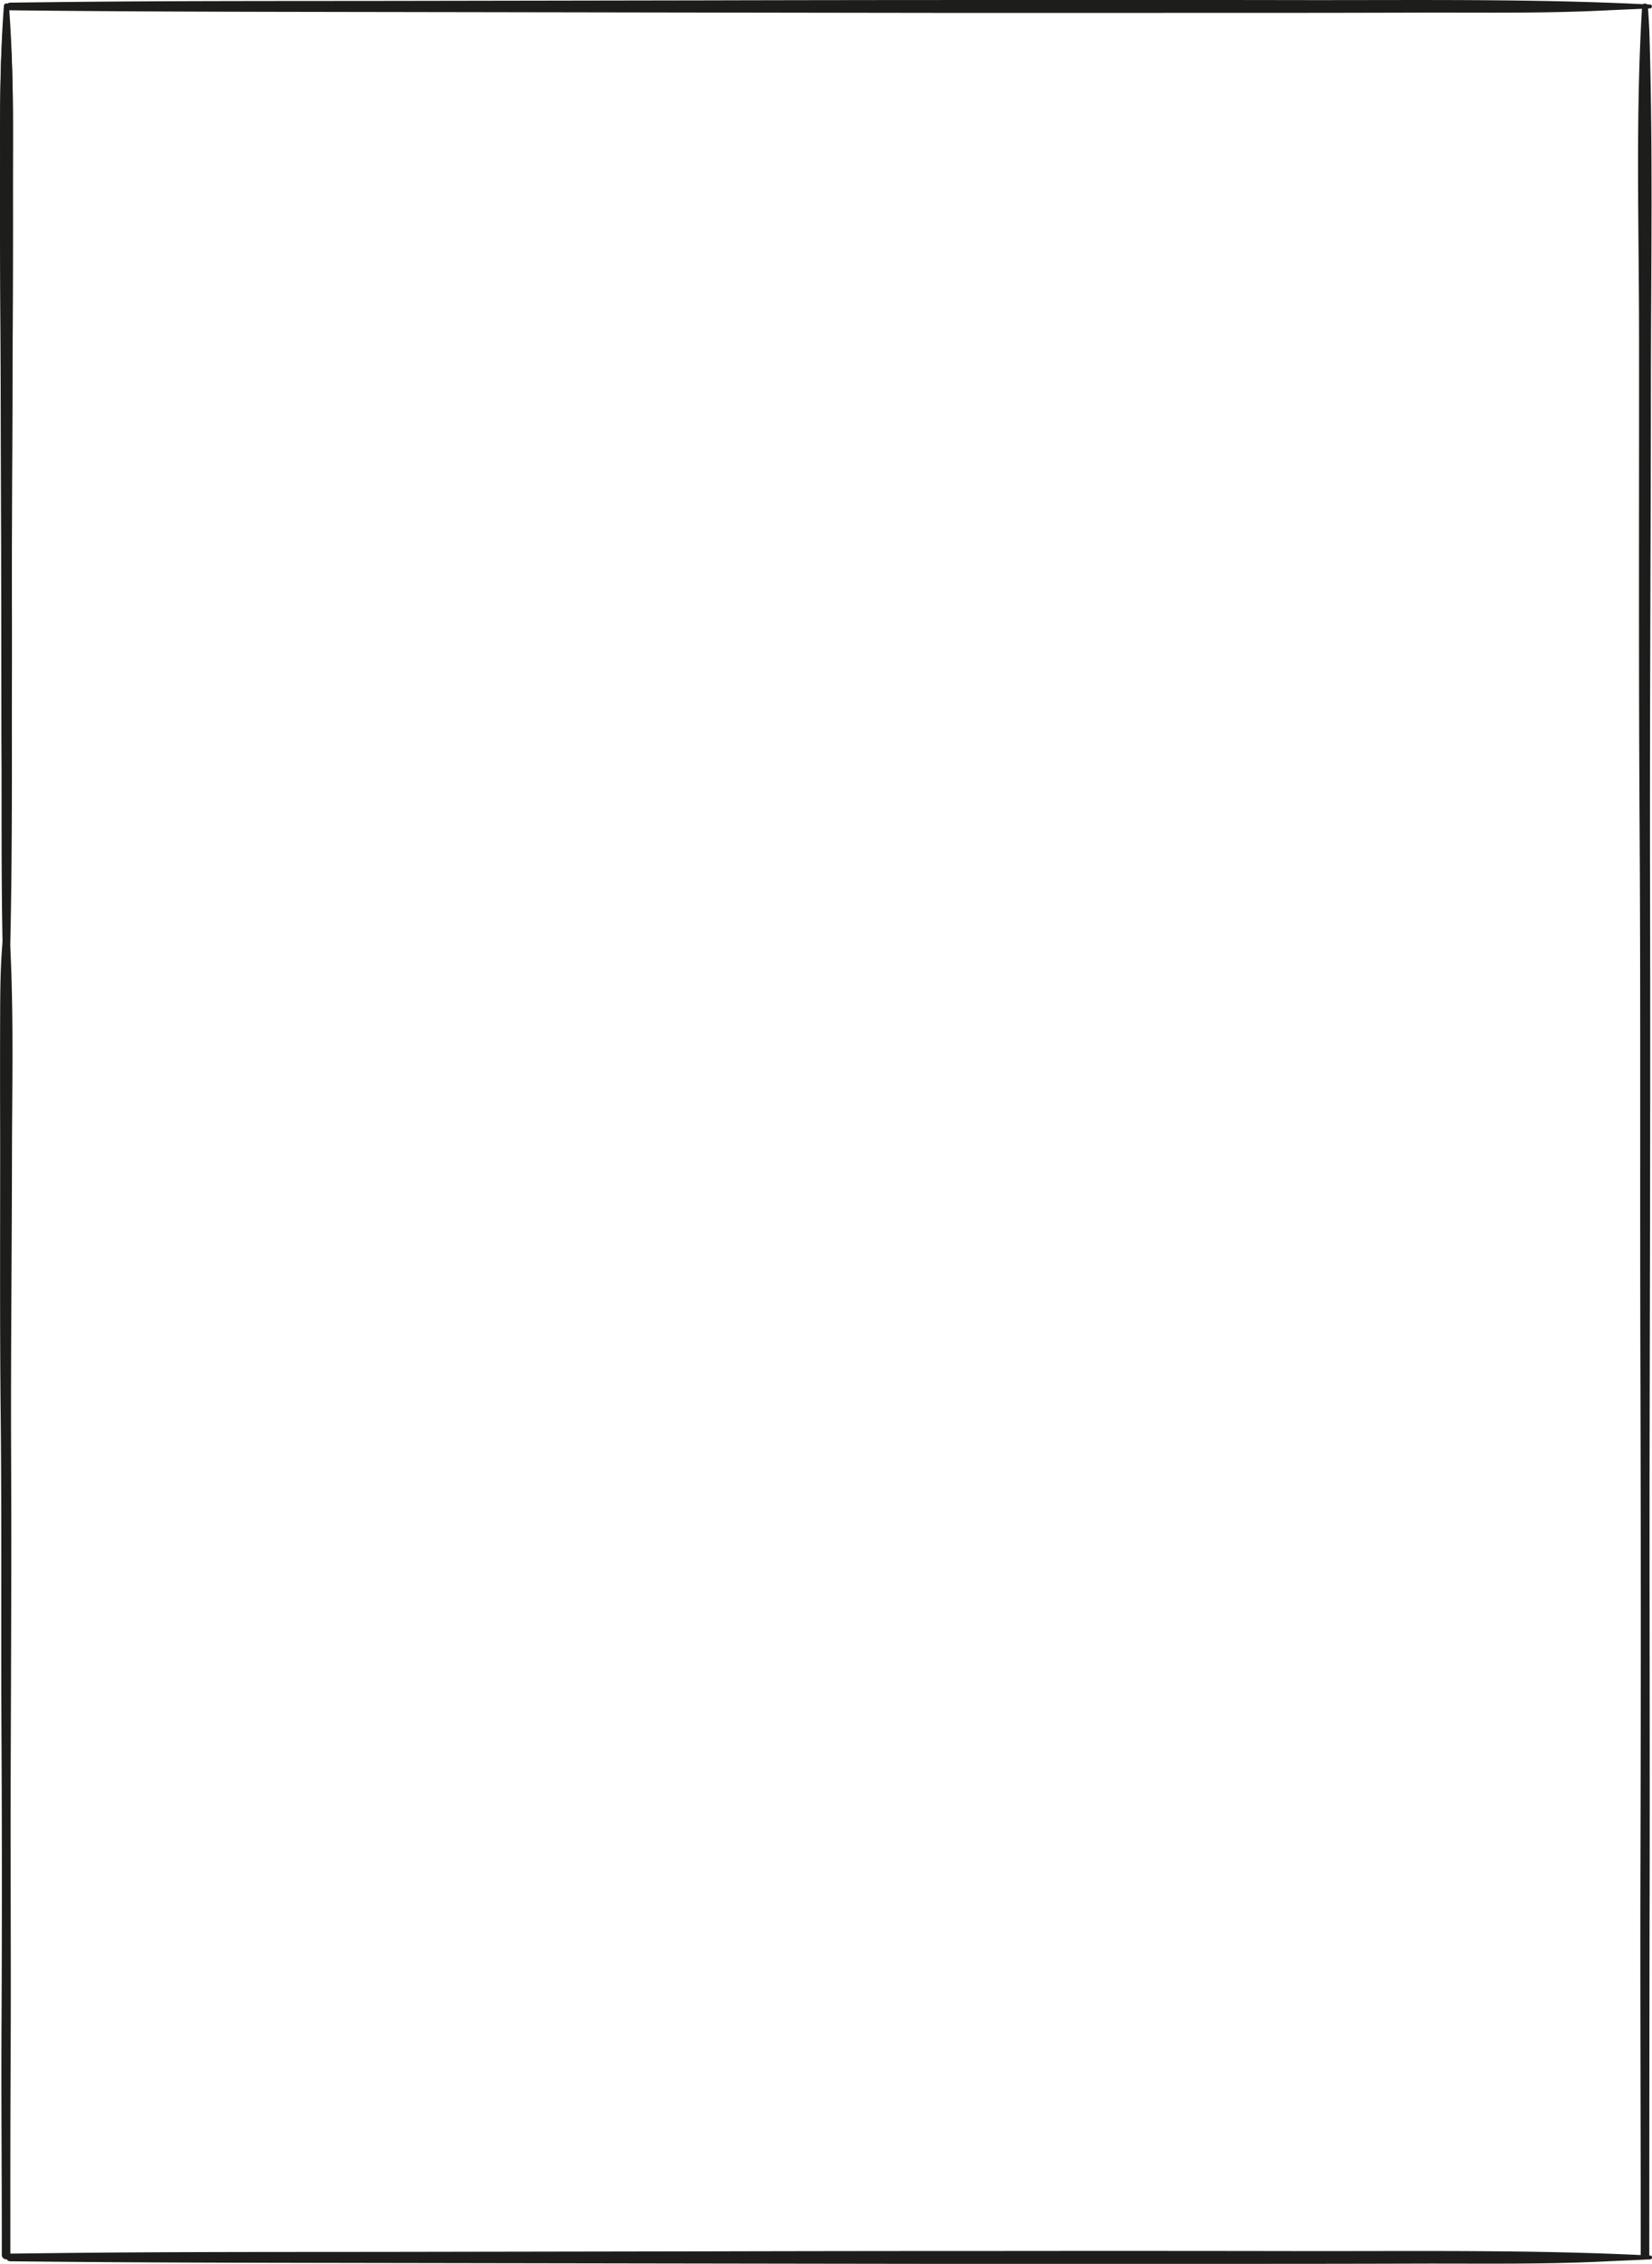 <svg id="dark" xmlns="http://www.w3.org/2000/svg" width="272.647" height="373.615">
    <defs>
        <style>
            .cls-1{fill:#1d1d1b}
        </style>
    </defs>
    <path id="Path_302778" data-name="Path 302778" class="cls-1" d="M556.385 85.191c-.775 8.453-.618 17.045-.633 25.529-.015 8.51.067 17.019.1 25.529q.087 25.235.142 50.471c.03 9.584-.061 19.176.221 28.756a.6.6 0 0 0 1.191 0c.5-17 .237-34.048.289-51.058.052-16.823.2-33.648.175-50.47-.017-9.553.234-19.236-.639-28.756a.421.421 0 0 0-.842 0z" transform="translate(-555.743 -82.365)"/>
    <path id="Path_302779" data-name="Path 302779" class="cls-1" d="M556.372 78.92c-.717 9.4-.589 18.891-.63 28.312-.045 10.512.039 21.025.087 31.537.1 21.6.1 43.2.154 64.806.027 10.637-.046 21.279.214 31.914a.6.6 0 0 0 1.191 0c.488-19.936.234-39.907.285-59.849.055-21.6.207-43.2.175-64.806-.016-10.614.173-21.325-.635-31.914a.421.421 0 0 0-.842 0z" transform="translate(-555.73 -77.935)"/>
    <path id="Path_302780" data-name="Path 302780" class="cls-1" d="M556.268 600.492c-.455 4.4-.481 8.808-.495 13.228q-.029 9.232 0 18.464c.021 15.848-.077 31.7.09 47.547.186 17.621.039 35.244.132 52.866q.129 24.386 0 48.781c-.048 11.388.052 22.776.052 34.165v2.667a.706.706 0 0 0 1.412 0c0-10.564-.013-21.13.043-31.693.084-15.849-.038-31.7.012-47.547.056-17.619.145-35.246.071-52.866-.068-16.257.119-32.523.14-48.781.015-11.377.292-22.8-.241-34.165-.042-.891-.159-1.779-.251-2.667a.481.481 0 0 0-.961 0z" transform="translate(-555.75 -446.059)"/>
    <path id="Path_302781" data-name="Path 302781" class="cls-1" d="M1475.528 79.066c-1.09 17.969-.512 36.091-.5 54.085.021 26.9-.079 53.8.088 80.7.188 30.265.041 60.53.135 90.795q.128 41.383 0 82.771c-.048 19.417.051 38.834.051 58.251v4.486a.706.706 0 0 0 1.412 0q0-27.042.043-54.085c.083-26.9-.038-53.8.012-80.7.056-30.264.141-60.532.071-90.795-.064-27.588.12-55.182.141-82.771.015-19.407.352-38.851-.243-58.251-.046-1.5-.158-2.991-.249-4.486a.481.481 0 0 0-.962 0z" transform="translate(-1204.517 -78.001)"/>
    <path id="Path_302782" data-name="Path 302782" class="cls-1" d="M830.567 77.308c-19.317-.984-38.7-.7-58.039-.733q-25.192-.043-50.384-.015-23.921 0-47.842.06l-49.771.083c-18.938.031-37.878-.019-56.815.2l-7.841.09a.633.633 0 0 0 0 1.265c19.347.222 38.691.245 58.039.277l50.384.084q23.921.04 47.842.071l49.771-.008q13.611 0 27.221-.043c9.847-.016 19.756.135 29.593-.339 2.613-.126 5.228-.226 7.841-.359a.316.316 0 0 0 0-.631z" transform="translate(-558.225 -76.558)"/>
    <path id="Path_302783" data-name="Path 302783" class="cls-1" d="M830.567 1340.3c-19.317-.984-38.7-.7-58.039-.733q-25.192-.043-50.384-.015-23.921 0-47.842.06l-49.771.083c-18.938.031-37.878-.019-56.815.2l-7.841.09a.633.633 0 0 0 0 1.265c19.347.222 38.691.245 58.039.277l50.384.084q23.921.04 47.842.071l49.771-.008q13.611 0 27.221-.043c9.847-.016 19.756.134 29.593-.339 2.613-.126 5.228-.226 7.841-.359a.315.315 0 0 0 0-.63z" transform="translate(-558.225 -968.063)"/>
</svg>
